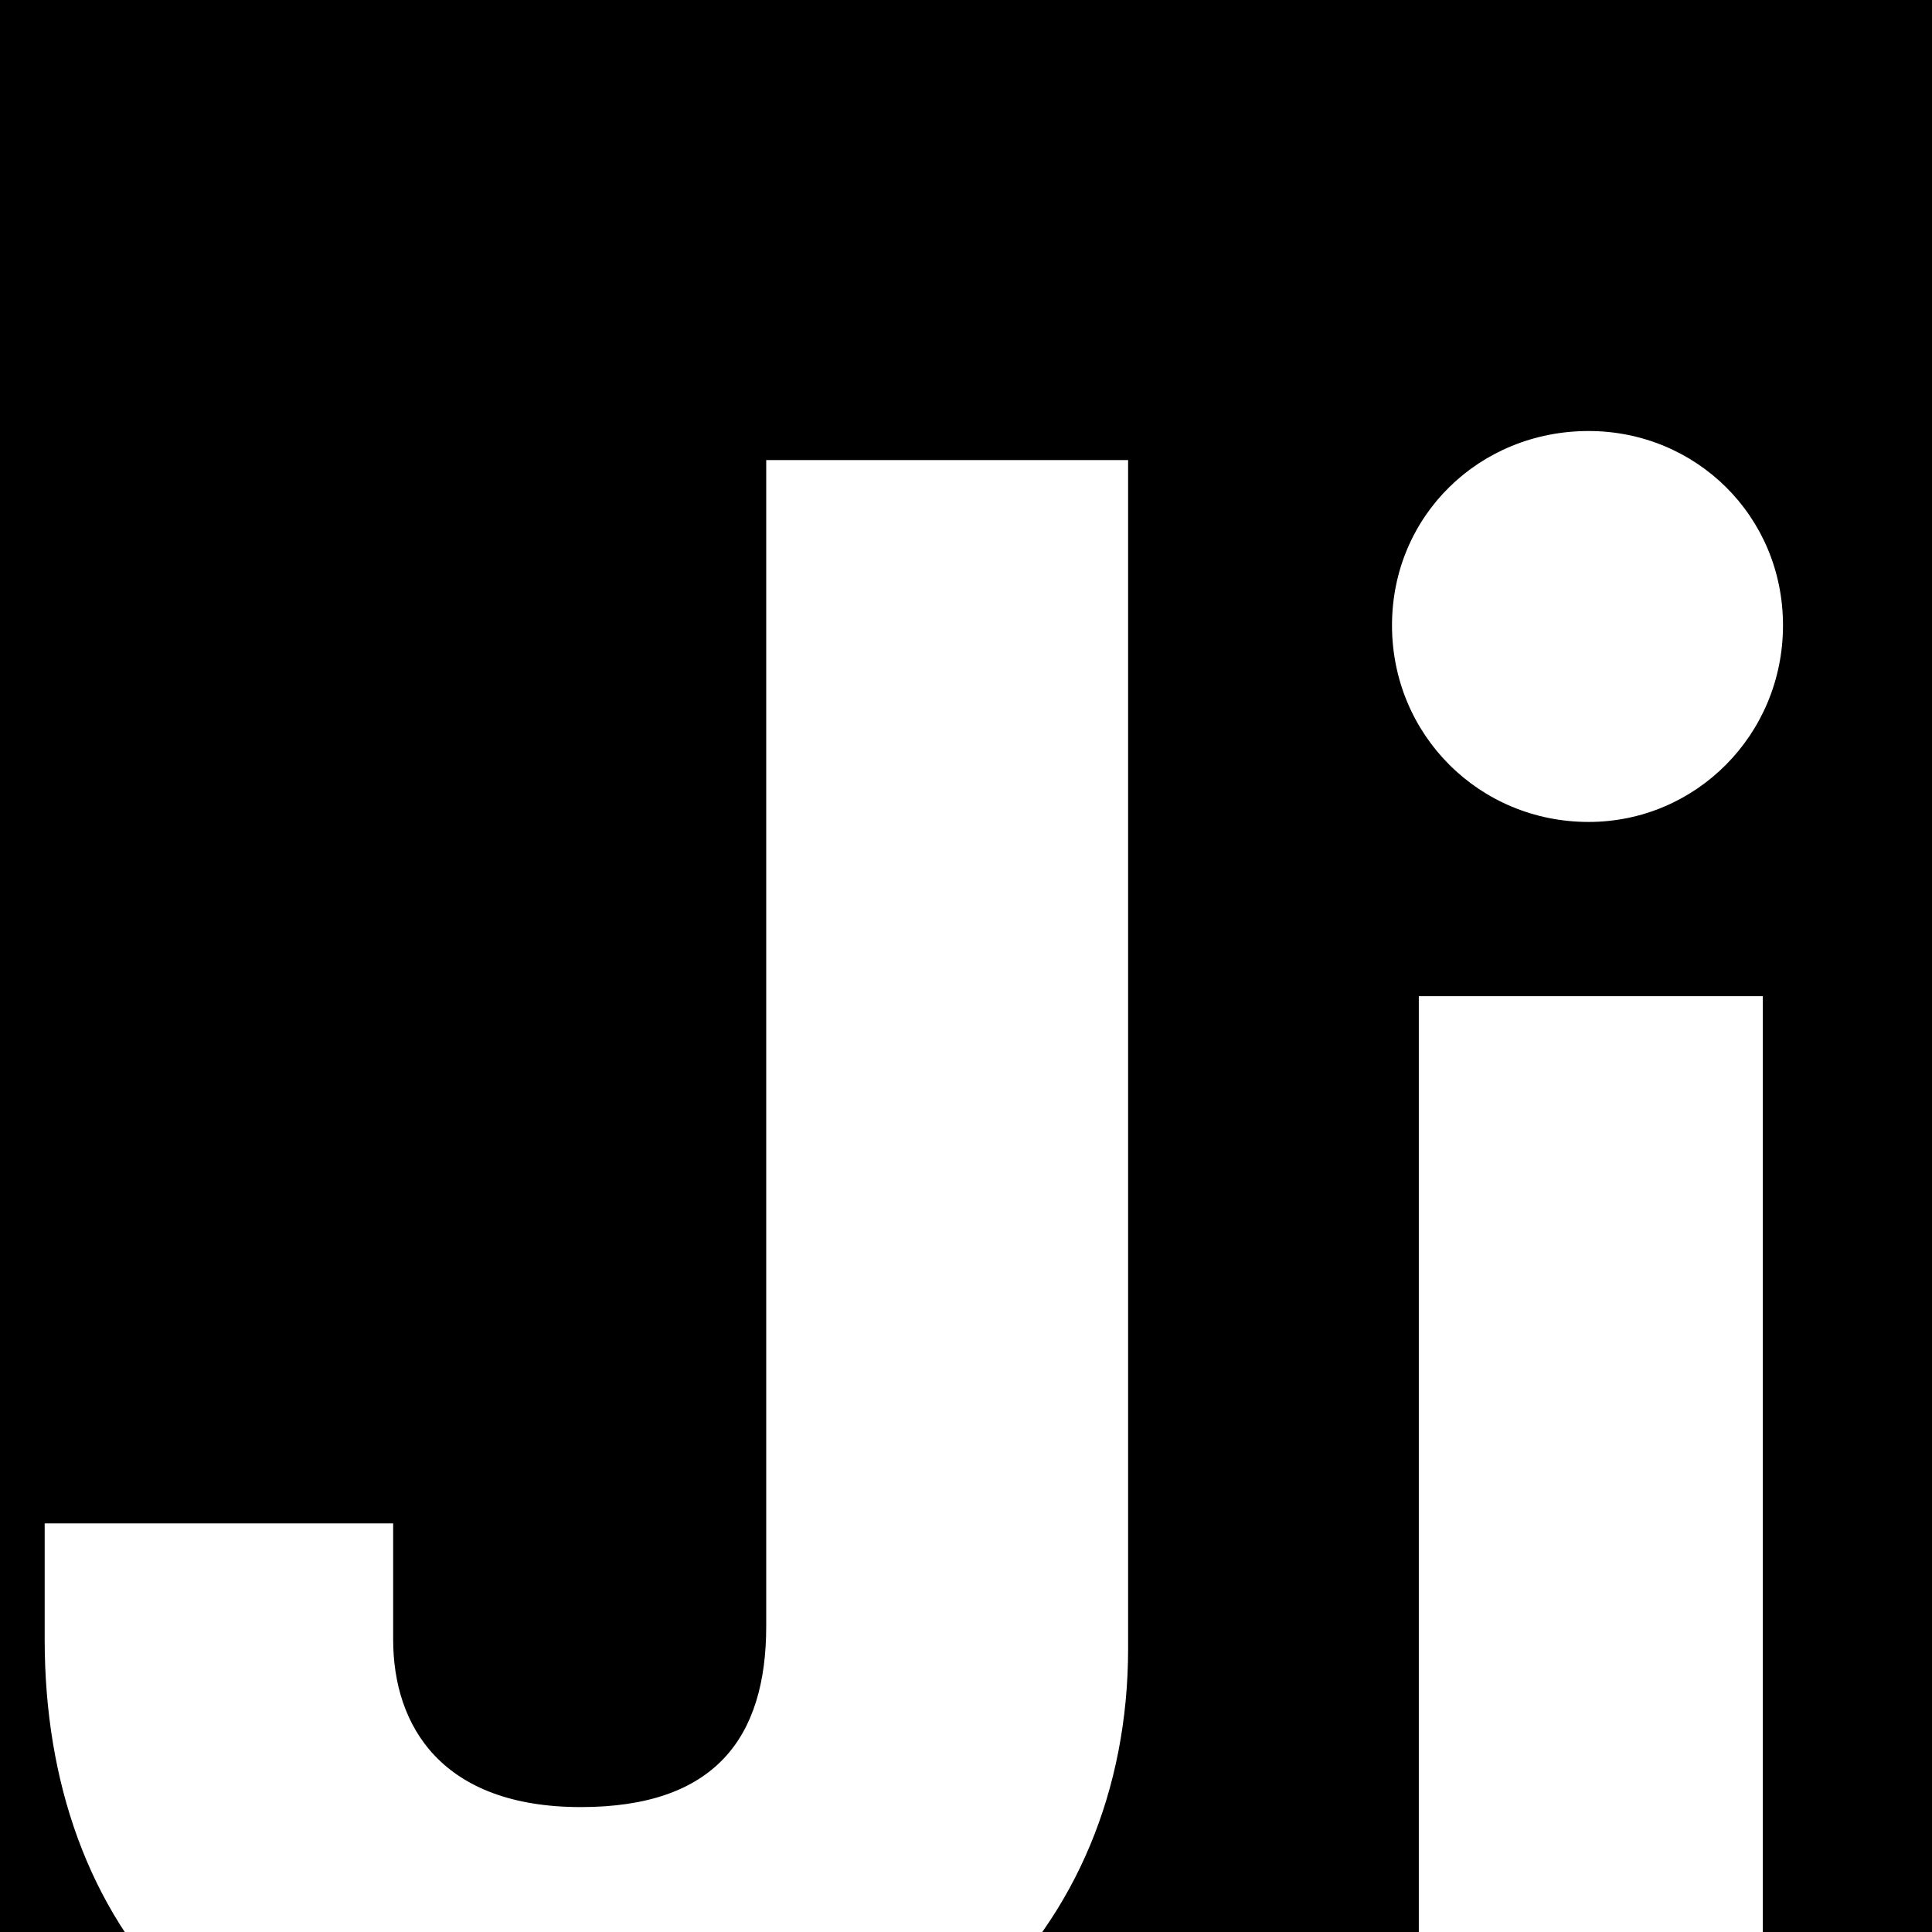 <svg width="32" height="32" viewBox="0 0 32 32" fill="none" xmlns="http://www.w3.org/2000/svg">
<rect x="0" y="0" width="32" height="32" fill="#808080" stroke="none"/>
<g clip-path="url(#clip0_643_1748)">
<rect width="32" height="32" fill="black"/>
<path d="M0.74 27.156V25.232H6.512V27.156C6.512 28.599 7.326 29.931 9.62 29.931C11.84 29.931 12.691 28.784 12.691 26.934V7.62H18.685V27.304C18.685 32.003 15.207 35.481 9.694 35.481C3.663 35.481 0.74 31.892 0.74 27.156ZM26.312 13.614C24.5 13.614 23.056 12.171 23.056 10.358C23.056 8.545 24.5 7.139 26.312 7.139C28.088 7.139 29.532 8.545 29.532 10.358C29.532 12.171 28.088 13.614 26.312 13.614ZM23.5 35V16.5H29.198V35H23.5ZM46.201 16.5V21.865H44.388C41.132 21.865 39.171 23.308 39.171 26.971V35H33.473V16.537H38.838L39.134 19.275C39.911 17.462 41.539 16.241 44.018 16.241C44.684 16.241 45.424 16.315 46.201 16.5ZM47.541 25.713C47.541 19.867 51.834 15.945 57.754 15.945C63.636 15.945 67.928 19.867 67.928 25.713C67.928 31.559 63.636 35.444 57.754 35.444C51.834 35.444 47.541 31.559 47.541 25.713ZM53.276 25.676C53.276 28.488 55.09 30.338 57.754 30.338C60.38 30.338 62.194 28.488 62.194 25.676C62.194 22.901 60.38 21.051 57.754 21.051C55.09 21.051 53.276 22.901 53.276 25.676Z" fill="white"/>
</g>
<defs>
<clipPath id="clip0_643_1748">
<rect width="32" height="32" fill="white"/>
</clipPath>
</defs>
</svg>
